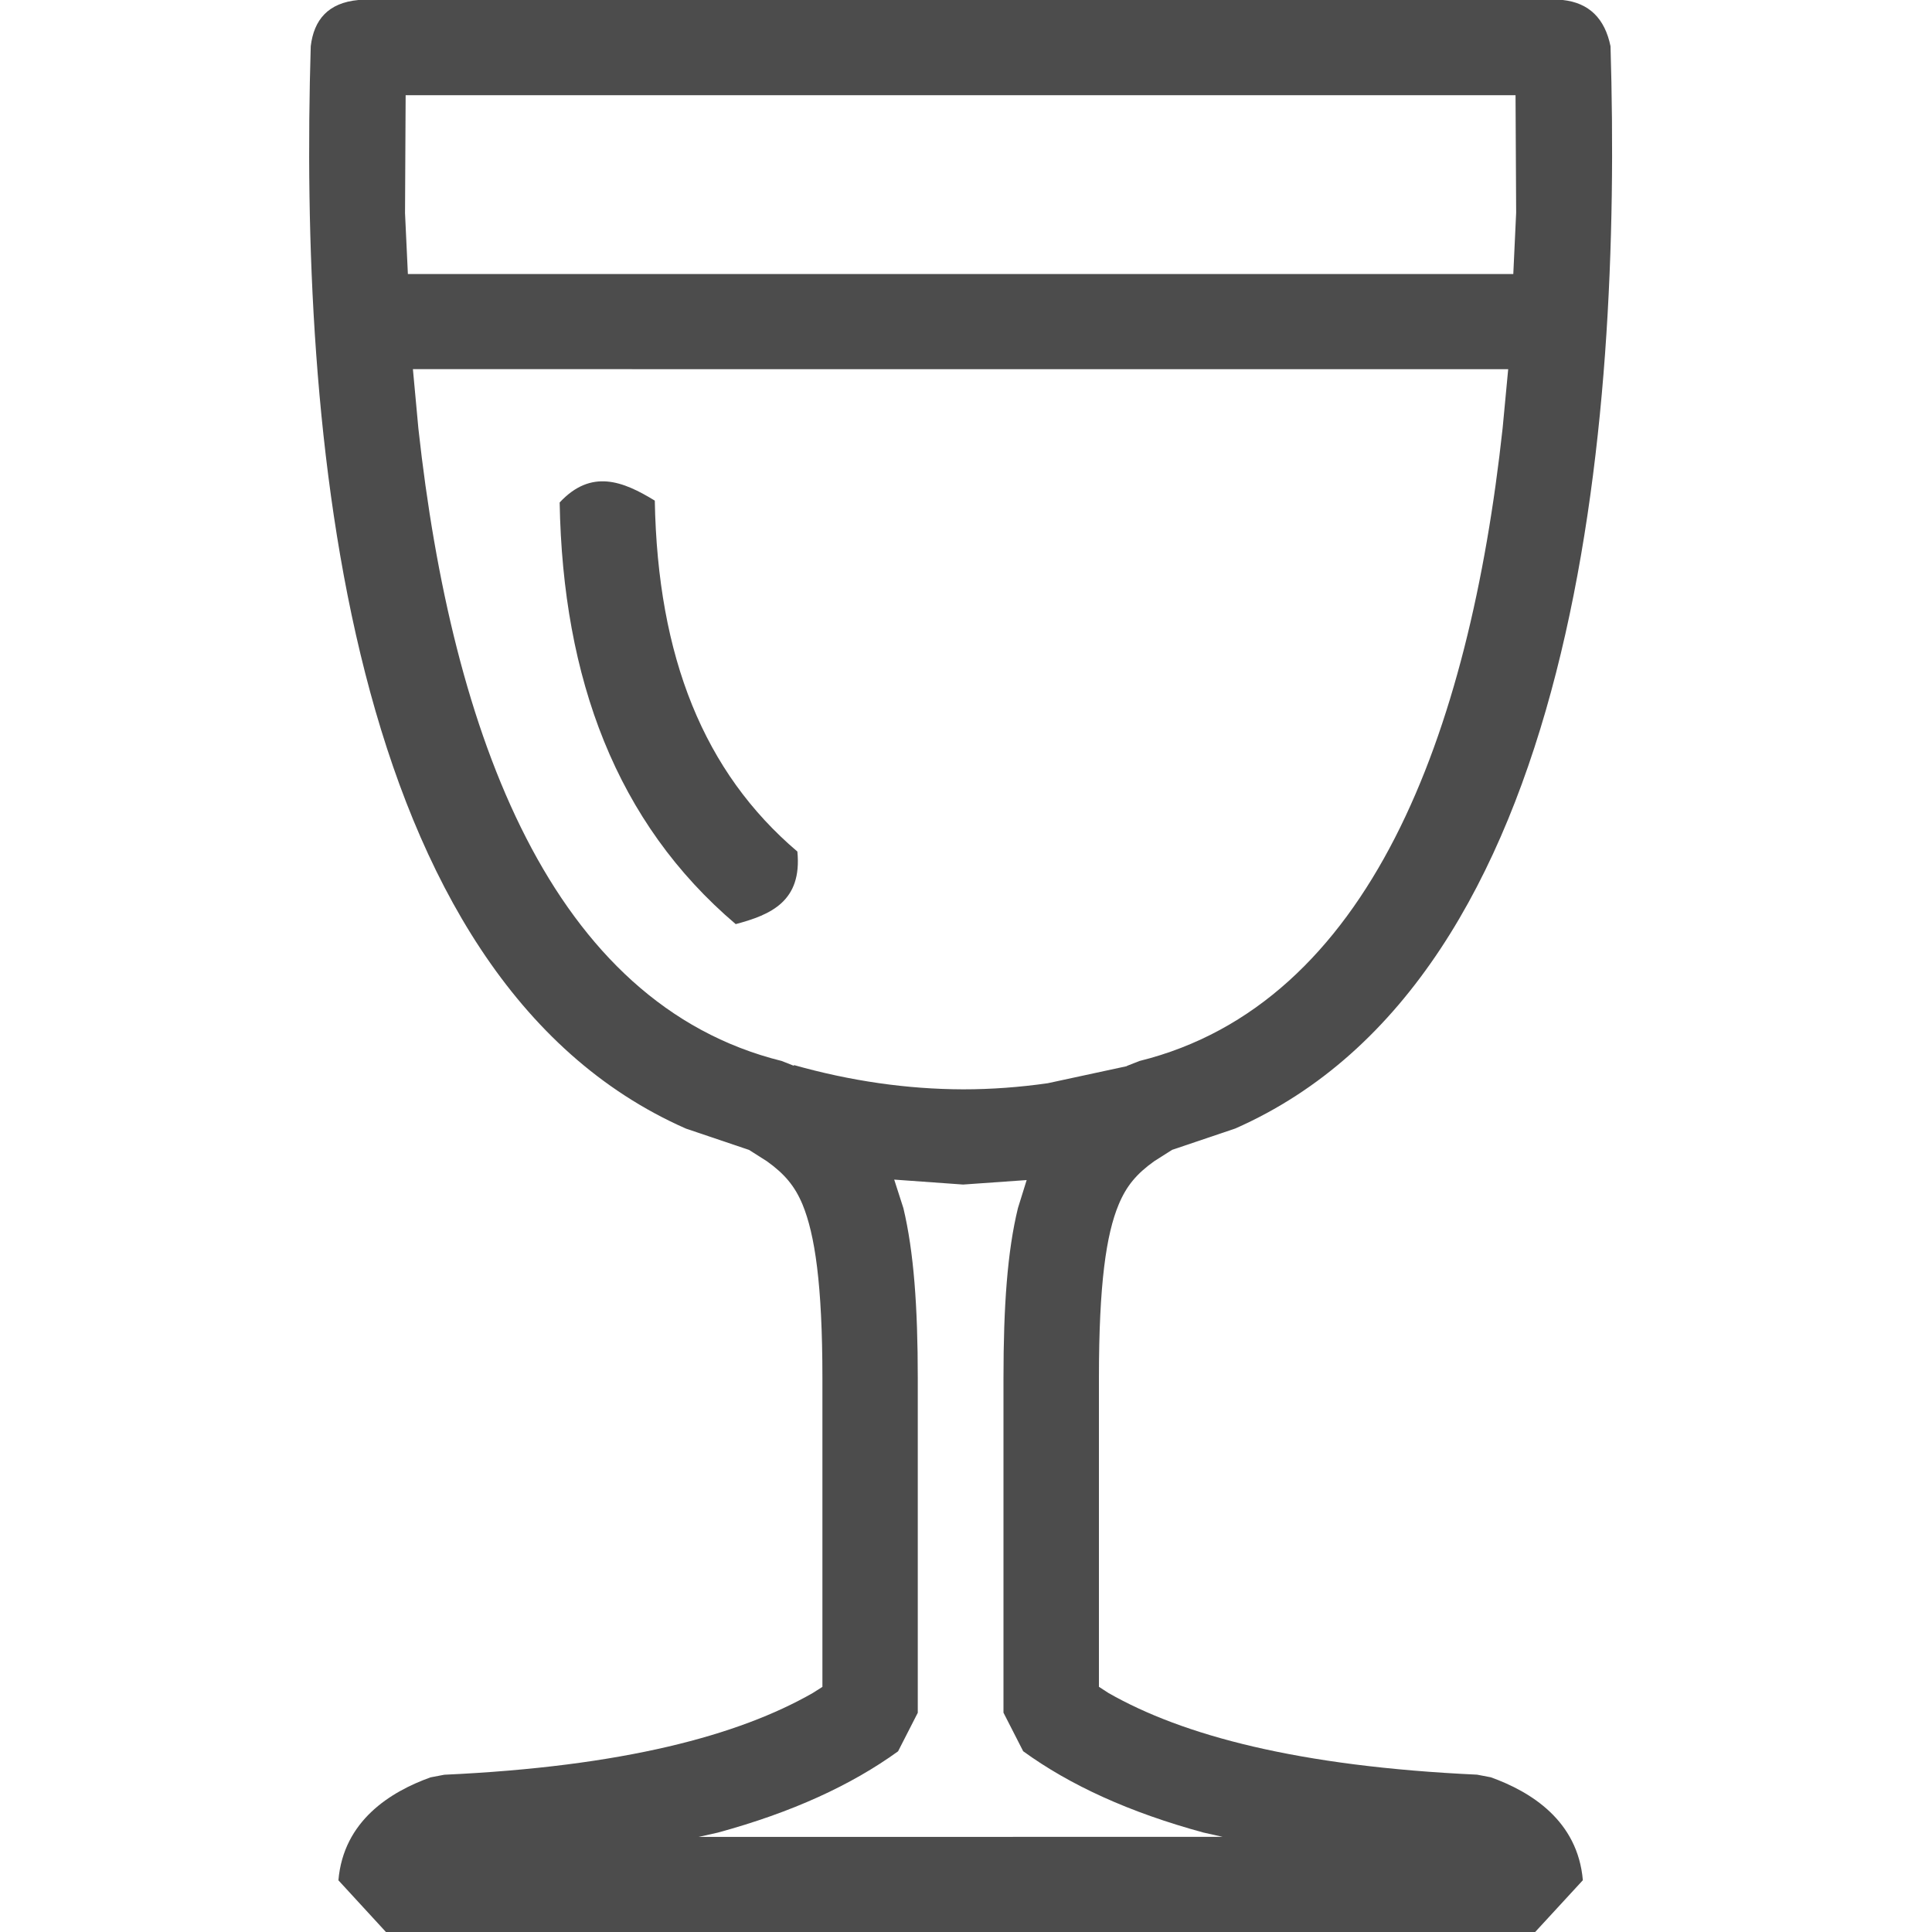<?xml version="1.0" encoding="utf-8"?>
<!-- Generator: Adobe Illustrator 15.0.0, SVG Export Plug-In . SVG Version: 6.00 Build 0)  -->
<!DOCTYPE svg PUBLIC "-//W3C//DTD SVG 1.1//EN" "http://www.w3.org/Graphics/SVG/1.1/DTD/svg11.dtd">
<svg version="1.1" id="Layer_1" xmlns="http://www.w3.org/2000/svg" xmlns:xlink="http://www.w3.org/1999/xlink" x="0px" y="0px"
	 width="25px" height="25px" viewBox="0 0 25 25" enable-background="new 0 0 25 25" xml:space="preserve">
<path marker-end="none" marker-start="none" fill="#4C4C4C" d="M4.994,25l-0.615-0.669c0.066-0.771,0.674-1.146,1.192-1.332
	l0.178-0.034c2.315-0.106,3.809-0.509,4.767-1.057l0.126-0.08v-3.994c0-1.223-0.099-1.861-0.256-2.245
	c-0.101-0.243-0.235-0.4-0.463-0.563l-0.23-0.146l-0.817-0.276C4.43,12.646,3.873,5.516,4.021,0.598
	C4.062,0.256,4.246,0.036,4.638,0h15.585c0.338,0.037,0.543,0.237,0.617,0.598c0.148,4.904-0.408,12.045-4.856,14.005l-0.817,0.276
	l-0.23,0.146c-0.229,0.163-0.361,0.32-0.462,0.563c-0.16,0.384-0.255,1.022-0.255,2.245v3.994l0.123,0.08
	c0.959,0.548,2.453,0.95,4.77,1.057l0.178,0.034c0.518,0.186,1.125,0.561,1.191,1.332L19.865,25H4.994z M15.818,23.768l-0.246-0.055
	c-0.959-0.261-1.727-0.613-2.332-1.052l-0.255-0.499v-4.328c0-0.93,0.05-1.64,0.187-2.201l0.113-0.363l-0.822,0.058l-0.892-0.064
	l0.119,0.37c0.134,0.562,0.186,1.271,0.186,2.201v4.328l-0.255,0.499c-0.606,0.438-1.374,0.791-2.333,1.052l-0.246,0.055H15.818z
	 M12.463,14.096c0.365,0,0.729-0.027,1.094-0.079l1.02-0.22l0.01-0.006l0.158-0.062c2.981-0.74,4.268-4.232,4.699-8.189l0.072-0.763
	H5.343l0.071,0.769c0.434,3.959,1.72,7.443,4.701,8.183l0.157,0.062l0.002-0.009C11.005,13.988,11.736,14.094,12.463,14.096z
	 M9.52,11.958c-1.545-1.313-2.238-3.176-2.278-5.456c0.41-0.44,0.821-0.275,1.231-0.024c0.037,2.03,0.638,3.515,1.845,4.541
	C10.381,11.662,9.976,11.837,9.52,11.958z M19.582,3.545l0.037-0.793l-0.008-1.52H5.249L5.241,2.758l0.037,0.788H19.582z"/>
</svg>
